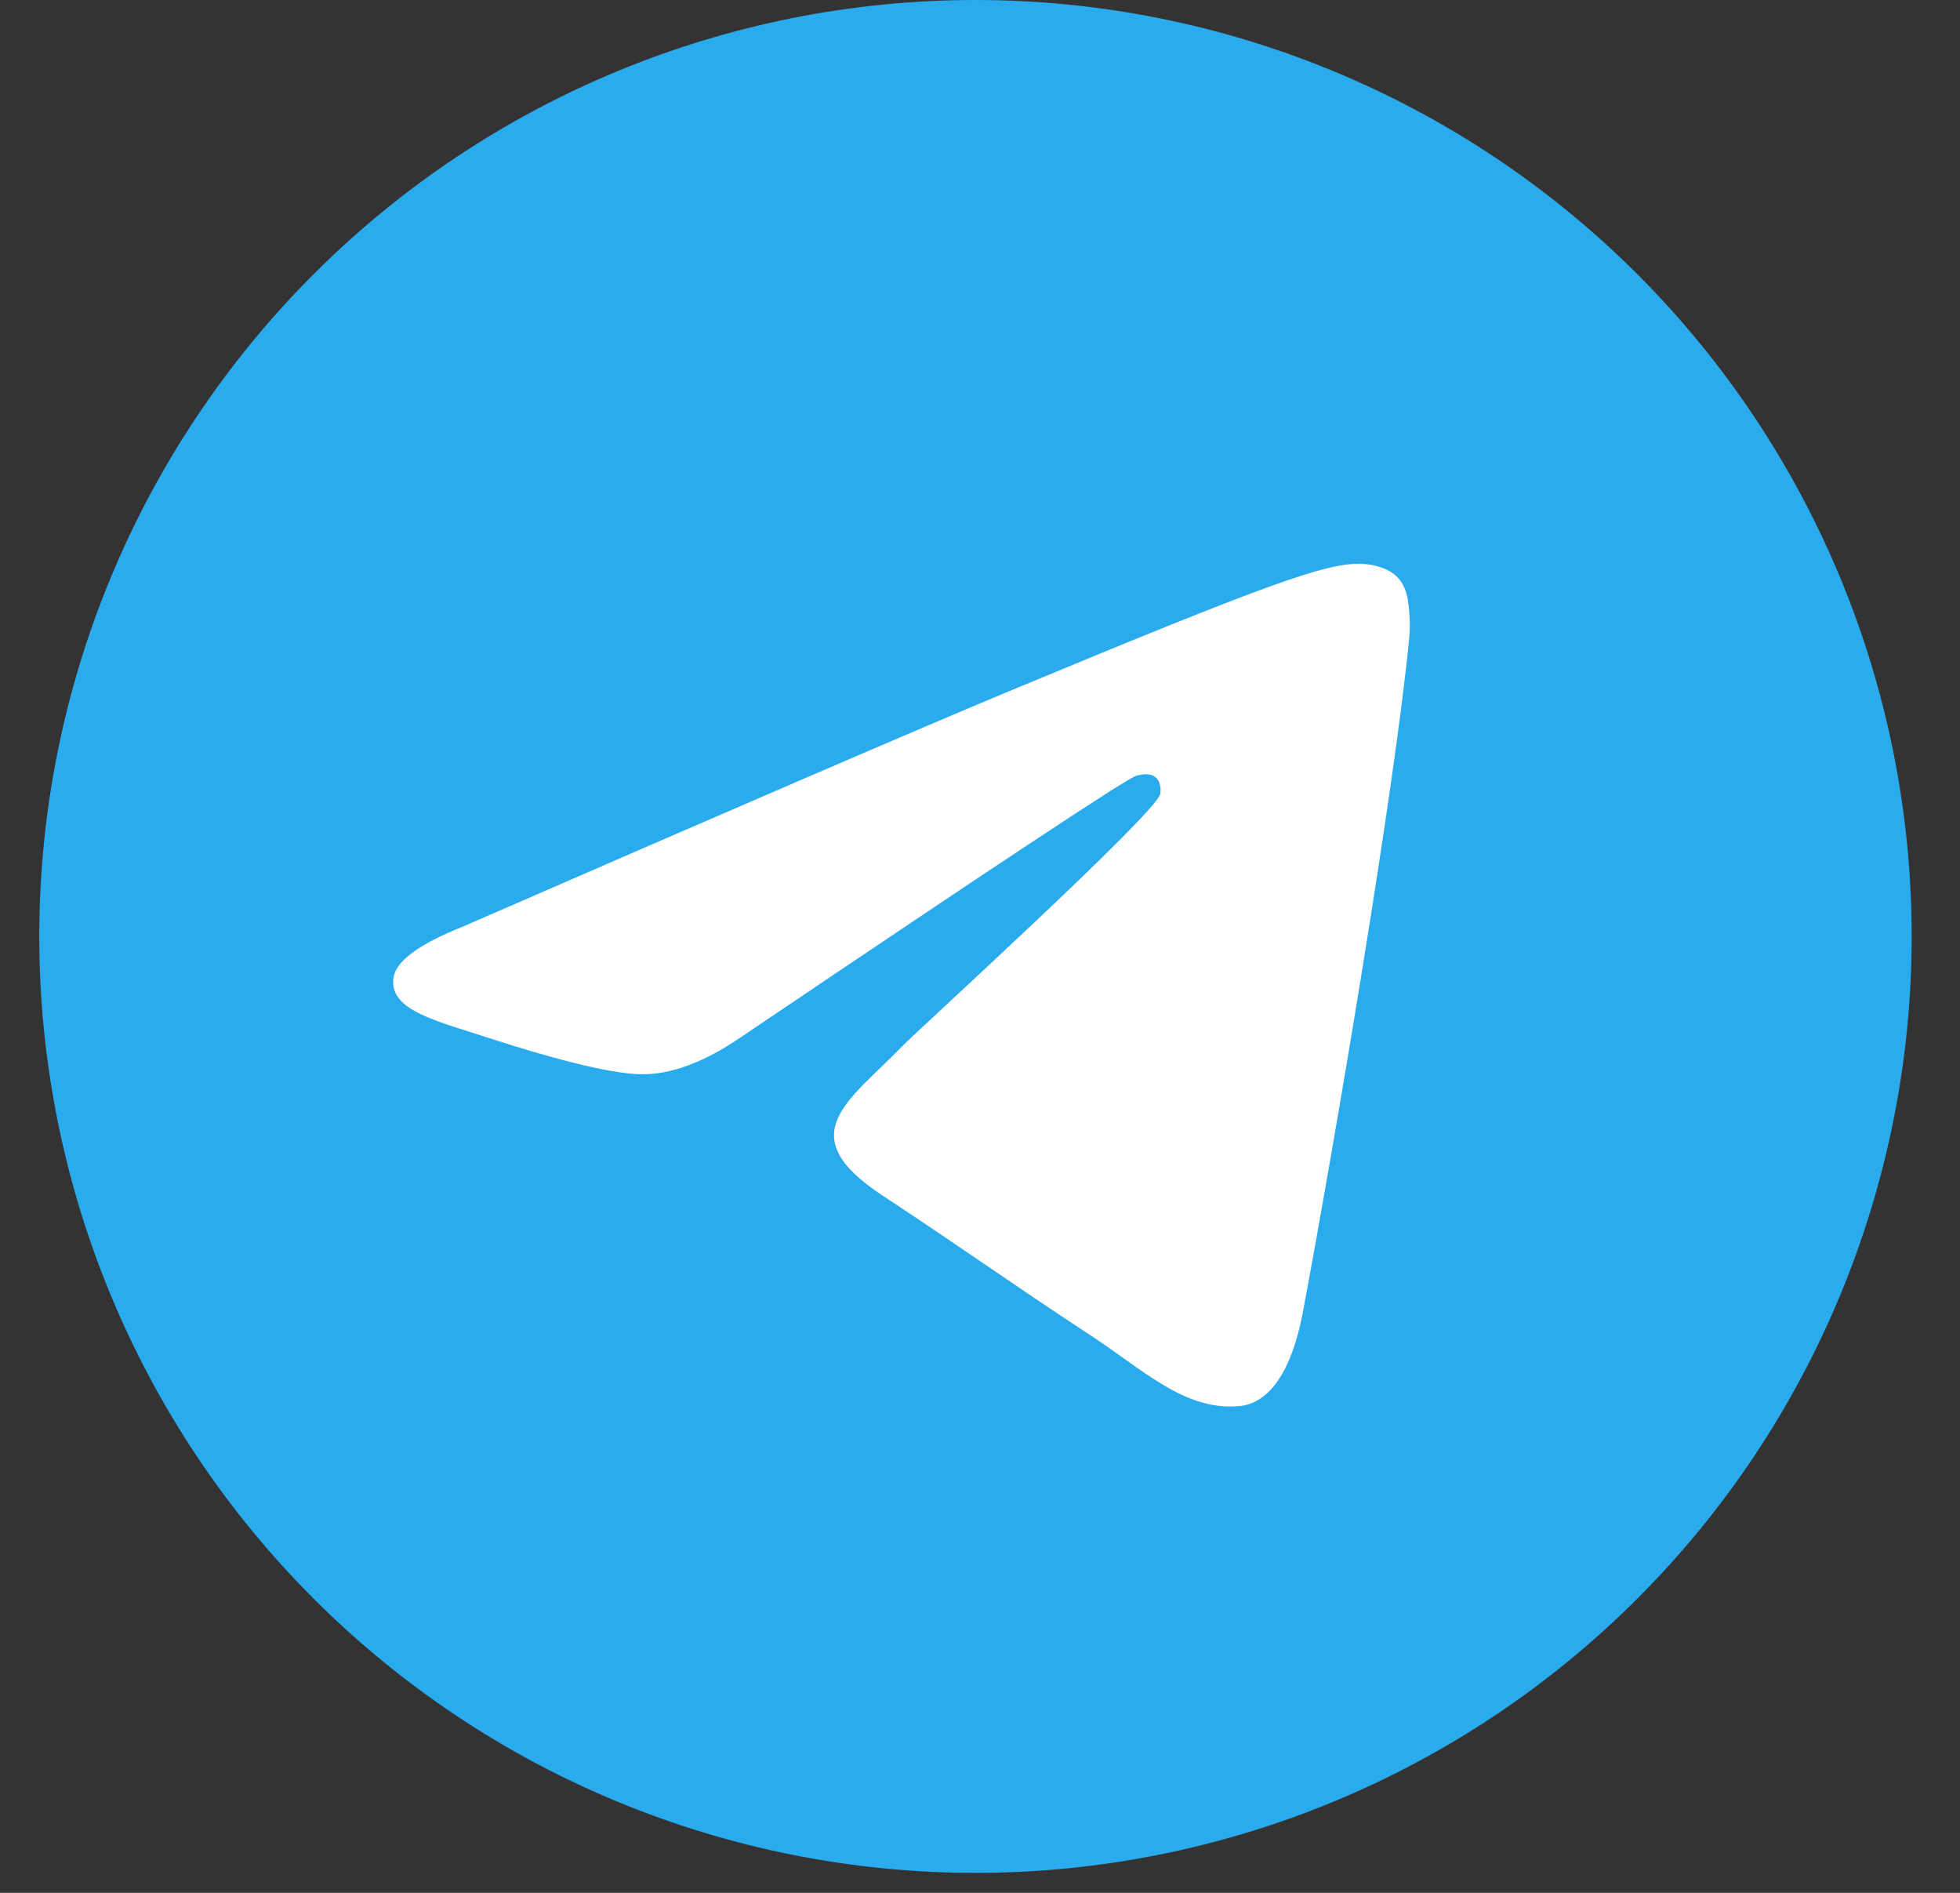<svg width="29" height="28" viewBox="0 0 29 28" fill="none" xmlns="http://www.w3.org/2000/svg">
<rect x="0" y="0" width="29" height="28" fill="#333333" stroke="none"/>
<path d="M14.433 0C10.76 0 7.234 1.46 4.639 4.057C2.041 6.655 0.581 10.178 0.581 13.852C0.581 17.525 2.042 21.05 4.639 23.647C7.234 26.244 10.76 27.705 14.433 27.705C18.106 27.705 21.632 26.244 24.227 23.647C26.824 21.05 28.285 17.525 28.285 13.852C28.285 10.18 26.824 6.654 24.227 4.057C21.632 1.46 18.106 0 14.433 0Z" fill="url(#paint0_linear_12_94)"/>
<path d="M6.851 13.706C10.89 11.947 13.582 10.787 14.928 10.226C18.777 8.626 19.576 8.348 20.097 8.339C20.212 8.337 20.467 8.365 20.634 8.5C20.772 8.614 20.811 8.768 20.831 8.875C20.848 8.983 20.872 9.229 20.852 9.421C20.645 11.611 19.742 16.926 19.283 19.38C19.091 20.418 18.708 20.766 18.337 20.8C17.532 20.874 16.922 20.268 16.143 19.758C14.924 18.958 14.236 18.461 13.052 17.681C11.684 16.78 12.571 16.284 13.351 15.475C13.554 15.263 17.099 12.039 17.166 11.747C17.175 11.71 17.184 11.574 17.102 11.502C17.021 11.43 16.902 11.454 16.816 11.474C16.692 11.502 14.747 12.789 10.972 15.336C10.42 15.716 9.92 15.901 9.47 15.891C8.976 15.88 8.024 15.611 7.316 15.381C6.45 15.099 5.76 14.95 5.821 14.471C5.851 14.222 6.195 13.967 6.851 13.706Z" fill="white"/>
<defs>
<linearGradient id="paint0_linear_12_94" x1="1385.81" y1="0" x2="1385.81" y2="2770.46" gradientUnits="userSpaceOnUse">
<stop stop-color="#2AABEE"/>
<stop offset="1" stop-color="#229ED9"/>
</linearGradient>
</defs>
</svg>
